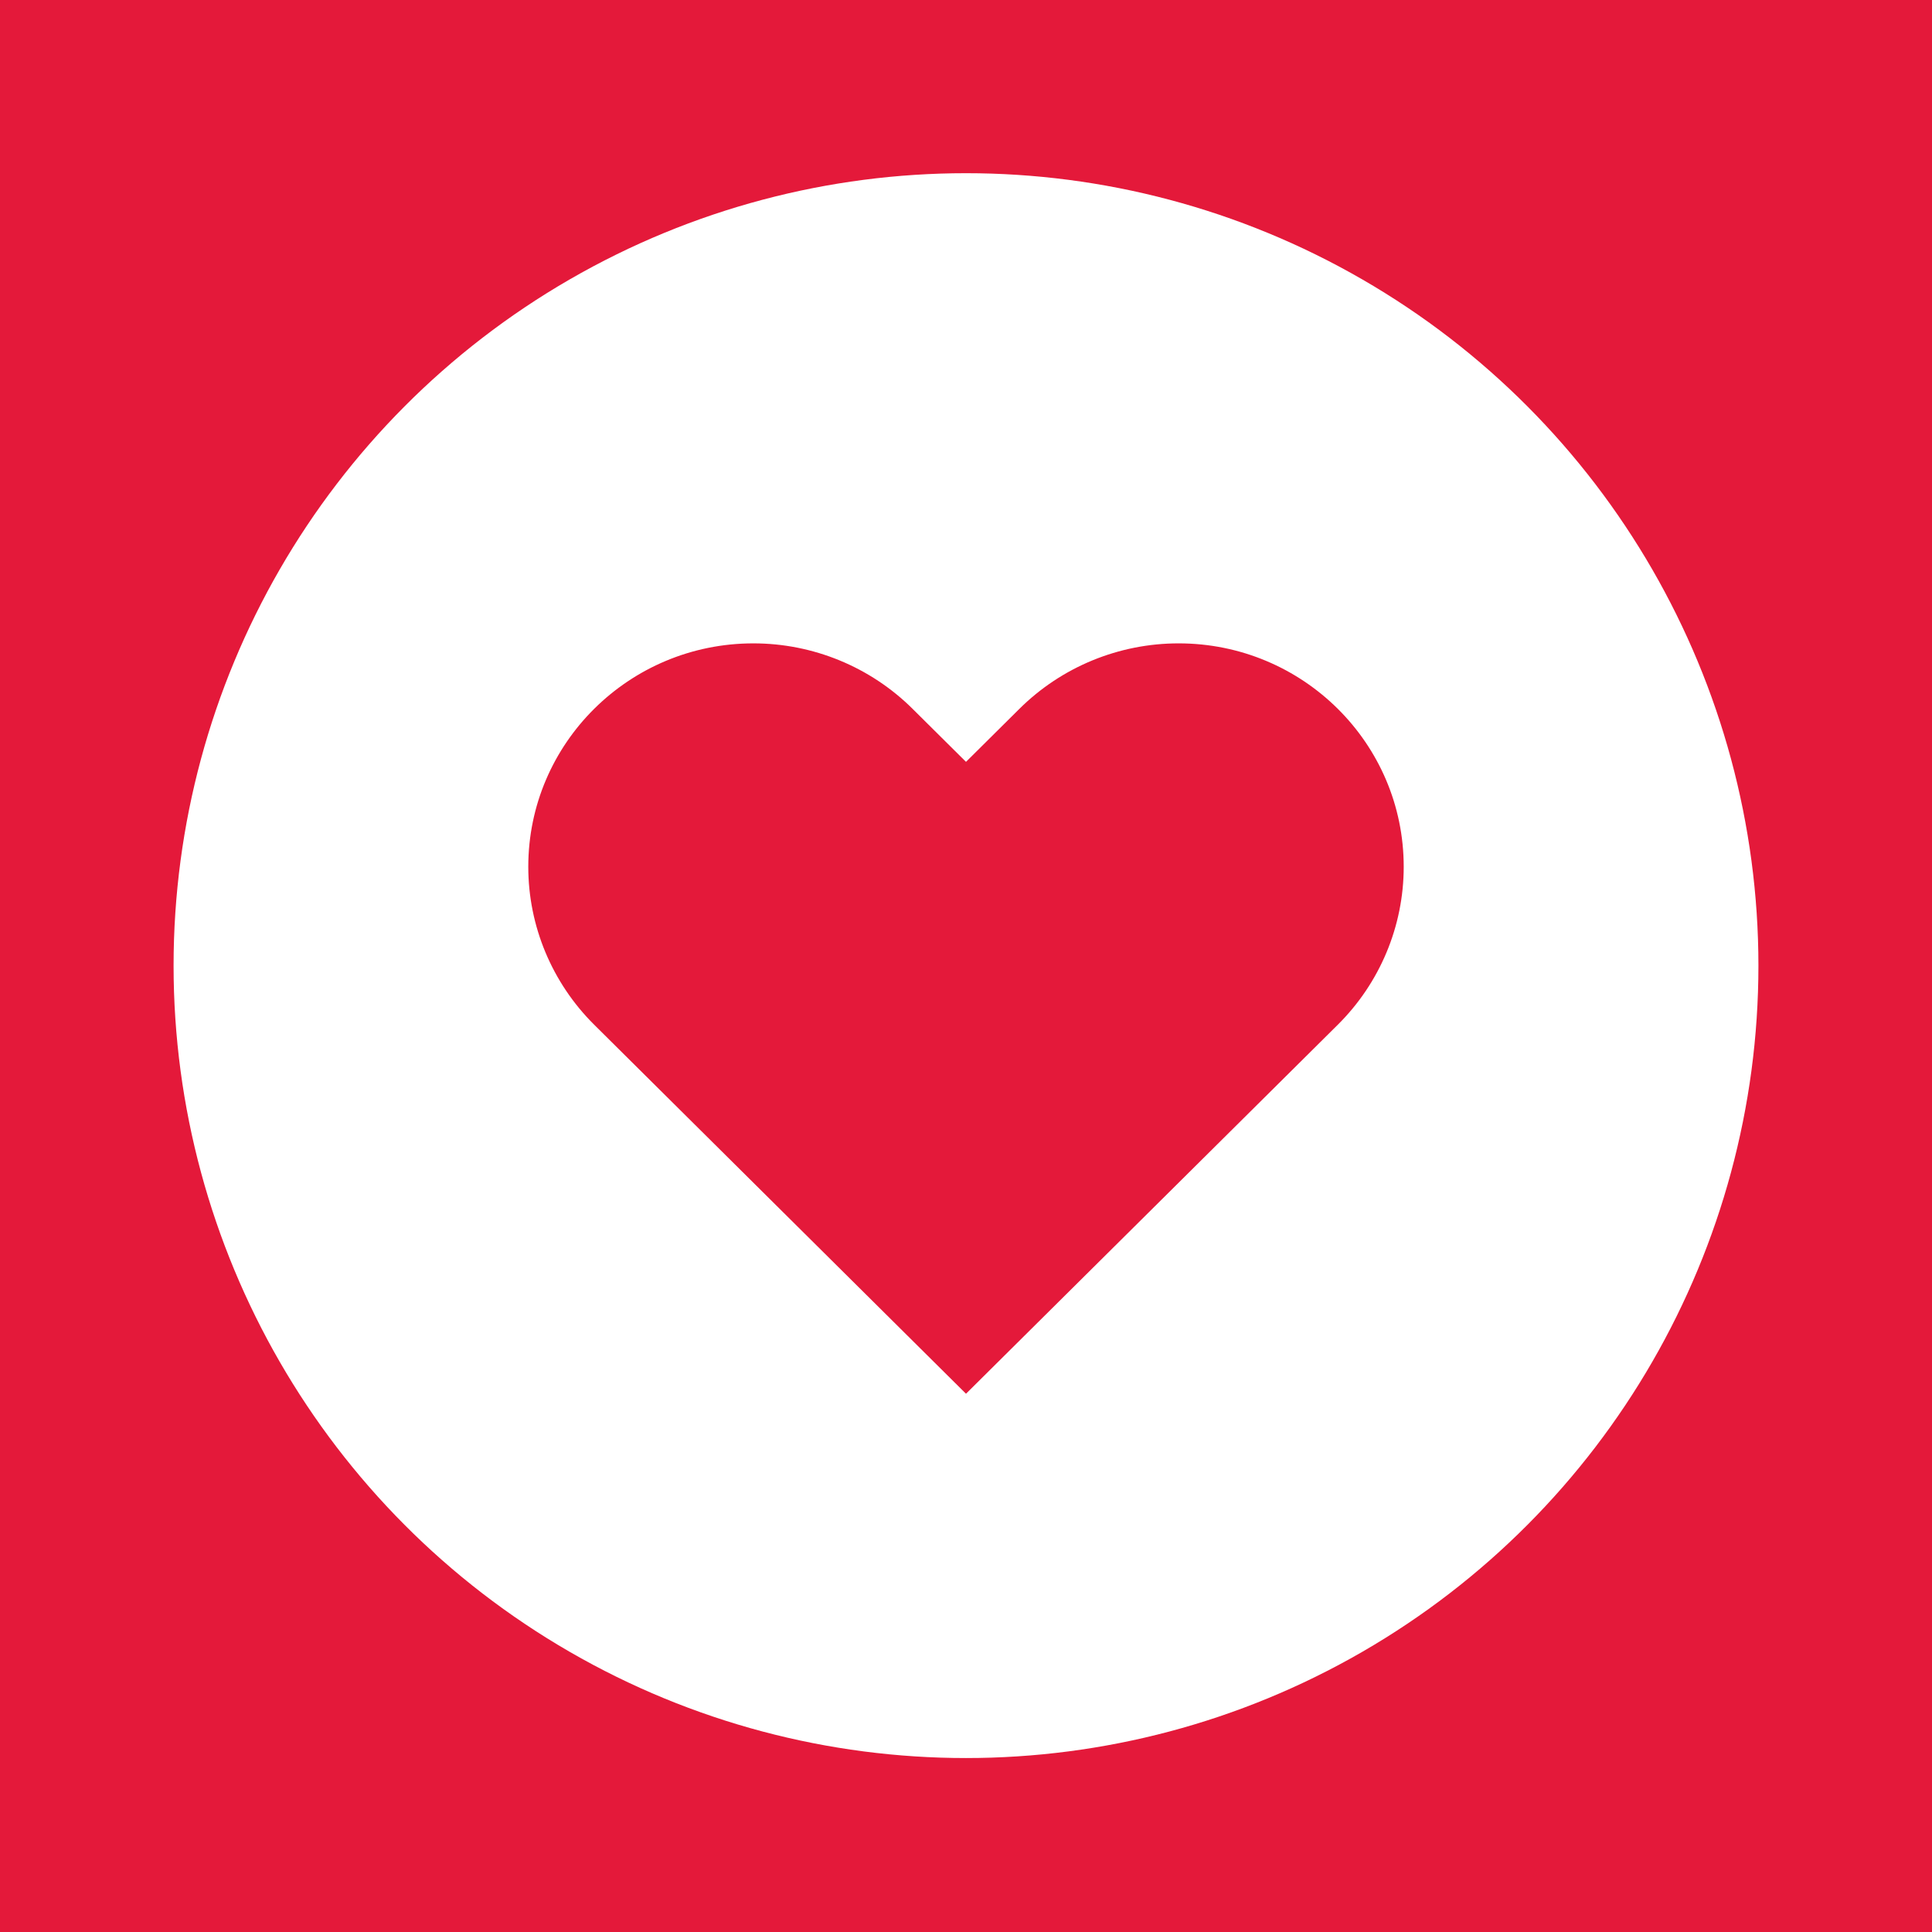 <svg xmlns="http://www.w3.org/2000/svg" id="uuid-20a7ca51-4013-4baa-9216-604d3daa76cd" viewBox="0 0 512 512"><defs><style>      .st0 {        fill: #fff;      }      .st1 {        fill: #e4193a;      }      .st2 {        fill: #e4193a;      }    </style></defs><rect class="st1" width="512" height="512"></rect><circle class="st0" cx="256" cy="255.9" r="210"></circle><path id="Vector_1260" class="st2" d="M241.836,187.841l14.163,14.057,14.165-14.059c11.187-11.103,26.36-17.34,42.181-17.34,32.946,0,59.654,26.508,59.654,59.206-0,15.702-6.285,30.76-17.472,41.863l-98.528,97.788-98.527-97.787c-11.187-11.103-17.472-26.162-17.472-41.865,0-32.698,26.708-59.205,59.654-59.205,15.821,0,30.995,6.238,42.182,17.341Z"></path></svg>